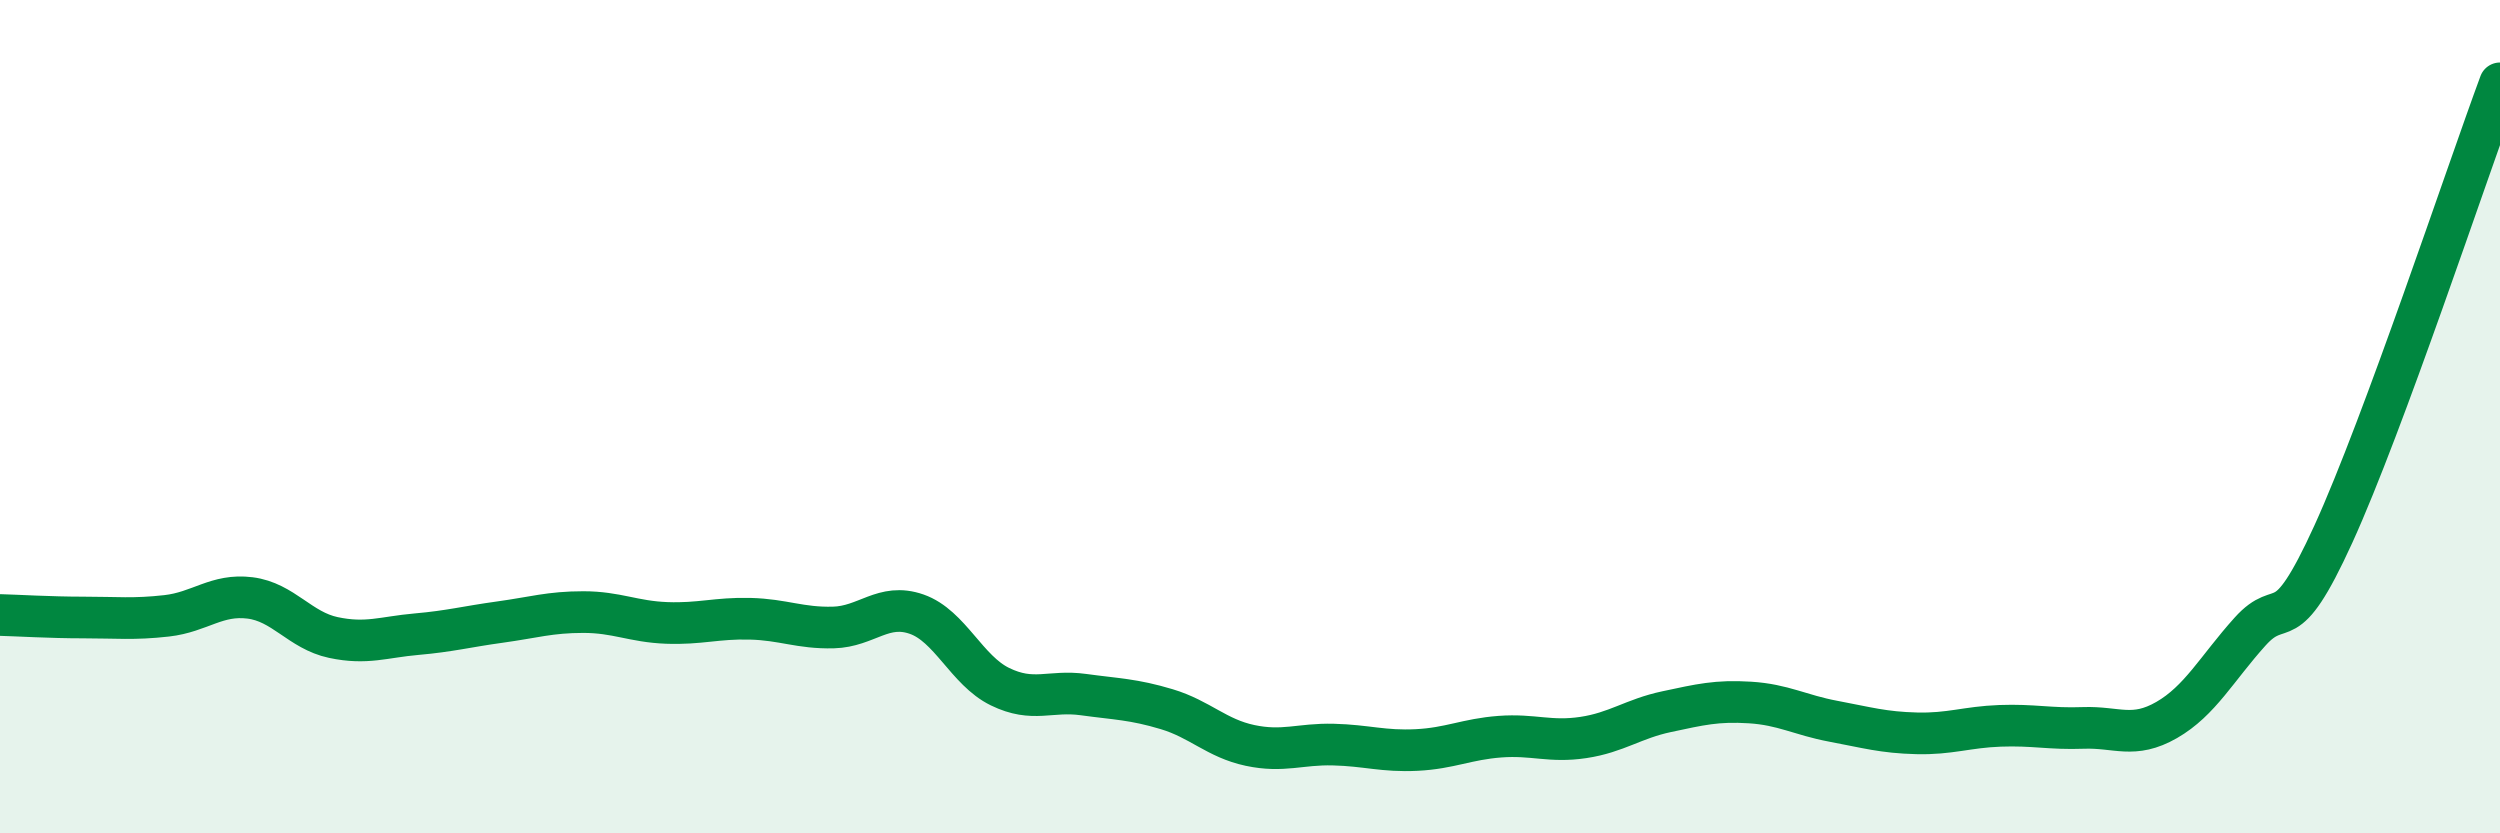 
    <svg width="60" height="20" viewBox="0 0 60 20" xmlns="http://www.w3.org/2000/svg">
      <path
        d="M 0,14.76 C 0.4,14.77 1.2,14.82 2,14.82 C 2.8,14.82 3.2,14.87 4,14.78 C 4.8,14.69 5.2,14.25 6,14.35 C 6.8,14.45 7.2,15.13 8,15.3 C 8.8,15.47 9.2,15.29 10,15.22 C 10.8,15.15 11.2,15.04 12,14.93 C 12.8,14.82 13.2,14.69 14,14.69 C 14.8,14.69 15.2,14.92 16,14.95 C 16.8,14.98 17.2,14.83 18,14.85 C 18.8,14.87 19.2,15.08 20,15.06 C 20.8,15.04 21.2,14.46 22,14.74 C 22.8,15.02 23.2,16.09 24,16.48 C 24.8,16.87 25.2,16.56 26,16.67 C 26.8,16.78 27.2,16.78 28,17.02 C 28.8,17.26 29.2,17.72 30,17.89 C 30.8,18.06 31.2,17.85 32,17.87 C 32.8,17.89 33.2,18.04 34,18 C 34.8,17.96 35.2,17.74 36,17.68 C 36.8,17.62 37.2,17.82 38,17.7 C 38.8,17.58 39.2,17.25 40,17.08 C 40.8,16.91 41.2,16.81 42,16.86 C 42.8,16.91 43.2,17.16 44,17.31 C 44.8,17.46 45.2,17.58 46,17.6 C 46.8,17.62 47.2,17.45 48,17.42 C 48.8,17.39 49.2,17.5 50,17.47 C 50.8,17.44 51.2,17.74 52,17.28 C 52.8,16.82 53.2,16.05 54,15.16 C 54.8,14.27 54.8,15.45 56,12.82 C 57.2,10.19 59.2,4.16 60,2L60 20L0 20Z"
        fill="#008740"
        opacity="0.1"
        stroke-linecap="round"
        stroke-linejoin="round"
      />
      <path
        d="M 0,14.76 C 0.4,14.77 1.2,14.82 2,14.82 C 2.8,14.82 3.2,14.87 4,14.78 C 4.8,14.69 5.2,14.25 6,14.35 C 6.8,14.45 7.2,15.13 8,15.3 C 8.8,15.47 9.2,15.29 10,15.22 C 10.8,15.15 11.2,15.04 12,14.93 C 12.8,14.82 13.2,14.69 14,14.69 C 14.8,14.69 15.2,14.92 16,14.95 C 16.8,14.98 17.2,14.83 18,14.85 C 18.8,14.87 19.2,15.08 20,15.06 C 20.8,15.04 21.2,14.46 22,14.74 C 22.8,15.02 23.2,16.09 24,16.48 C 24.8,16.87 25.2,16.56 26,16.67 C 26.8,16.78 27.2,16.78 28,17.02 C 28.8,17.26 29.2,17.72 30,17.89 C 30.8,18.06 31.2,17.85 32,17.87 C 32.8,17.89 33.2,18.04 34,18 C 34.8,17.96 35.2,17.74 36,17.68 C 36.8,17.62 37.2,17.82 38,17.7 C 38.8,17.58 39.2,17.25 40,17.08 C 40.8,16.91 41.2,16.81 42,16.86 C 42.8,16.91 43.2,17.16 44,17.31 C 44.8,17.46 45.2,17.58 46,17.6 C 46.8,17.62 47.2,17.45 48,17.42 C 48.8,17.39 49.2,17.5 50,17.47 C 50.8,17.44 51.2,17.74 52,17.28 C 52.8,16.82 53.2,16.05 54,15.16 C 54.8,14.27 54.8,15.45 56,12.82 C 57.2,10.19 59.2,4.16 60,2"
        stroke="#008740"
        stroke-width="1"
        fill="none"
        stroke-linecap="round"
        stroke-linejoin="round"
      />
    </svg>
  